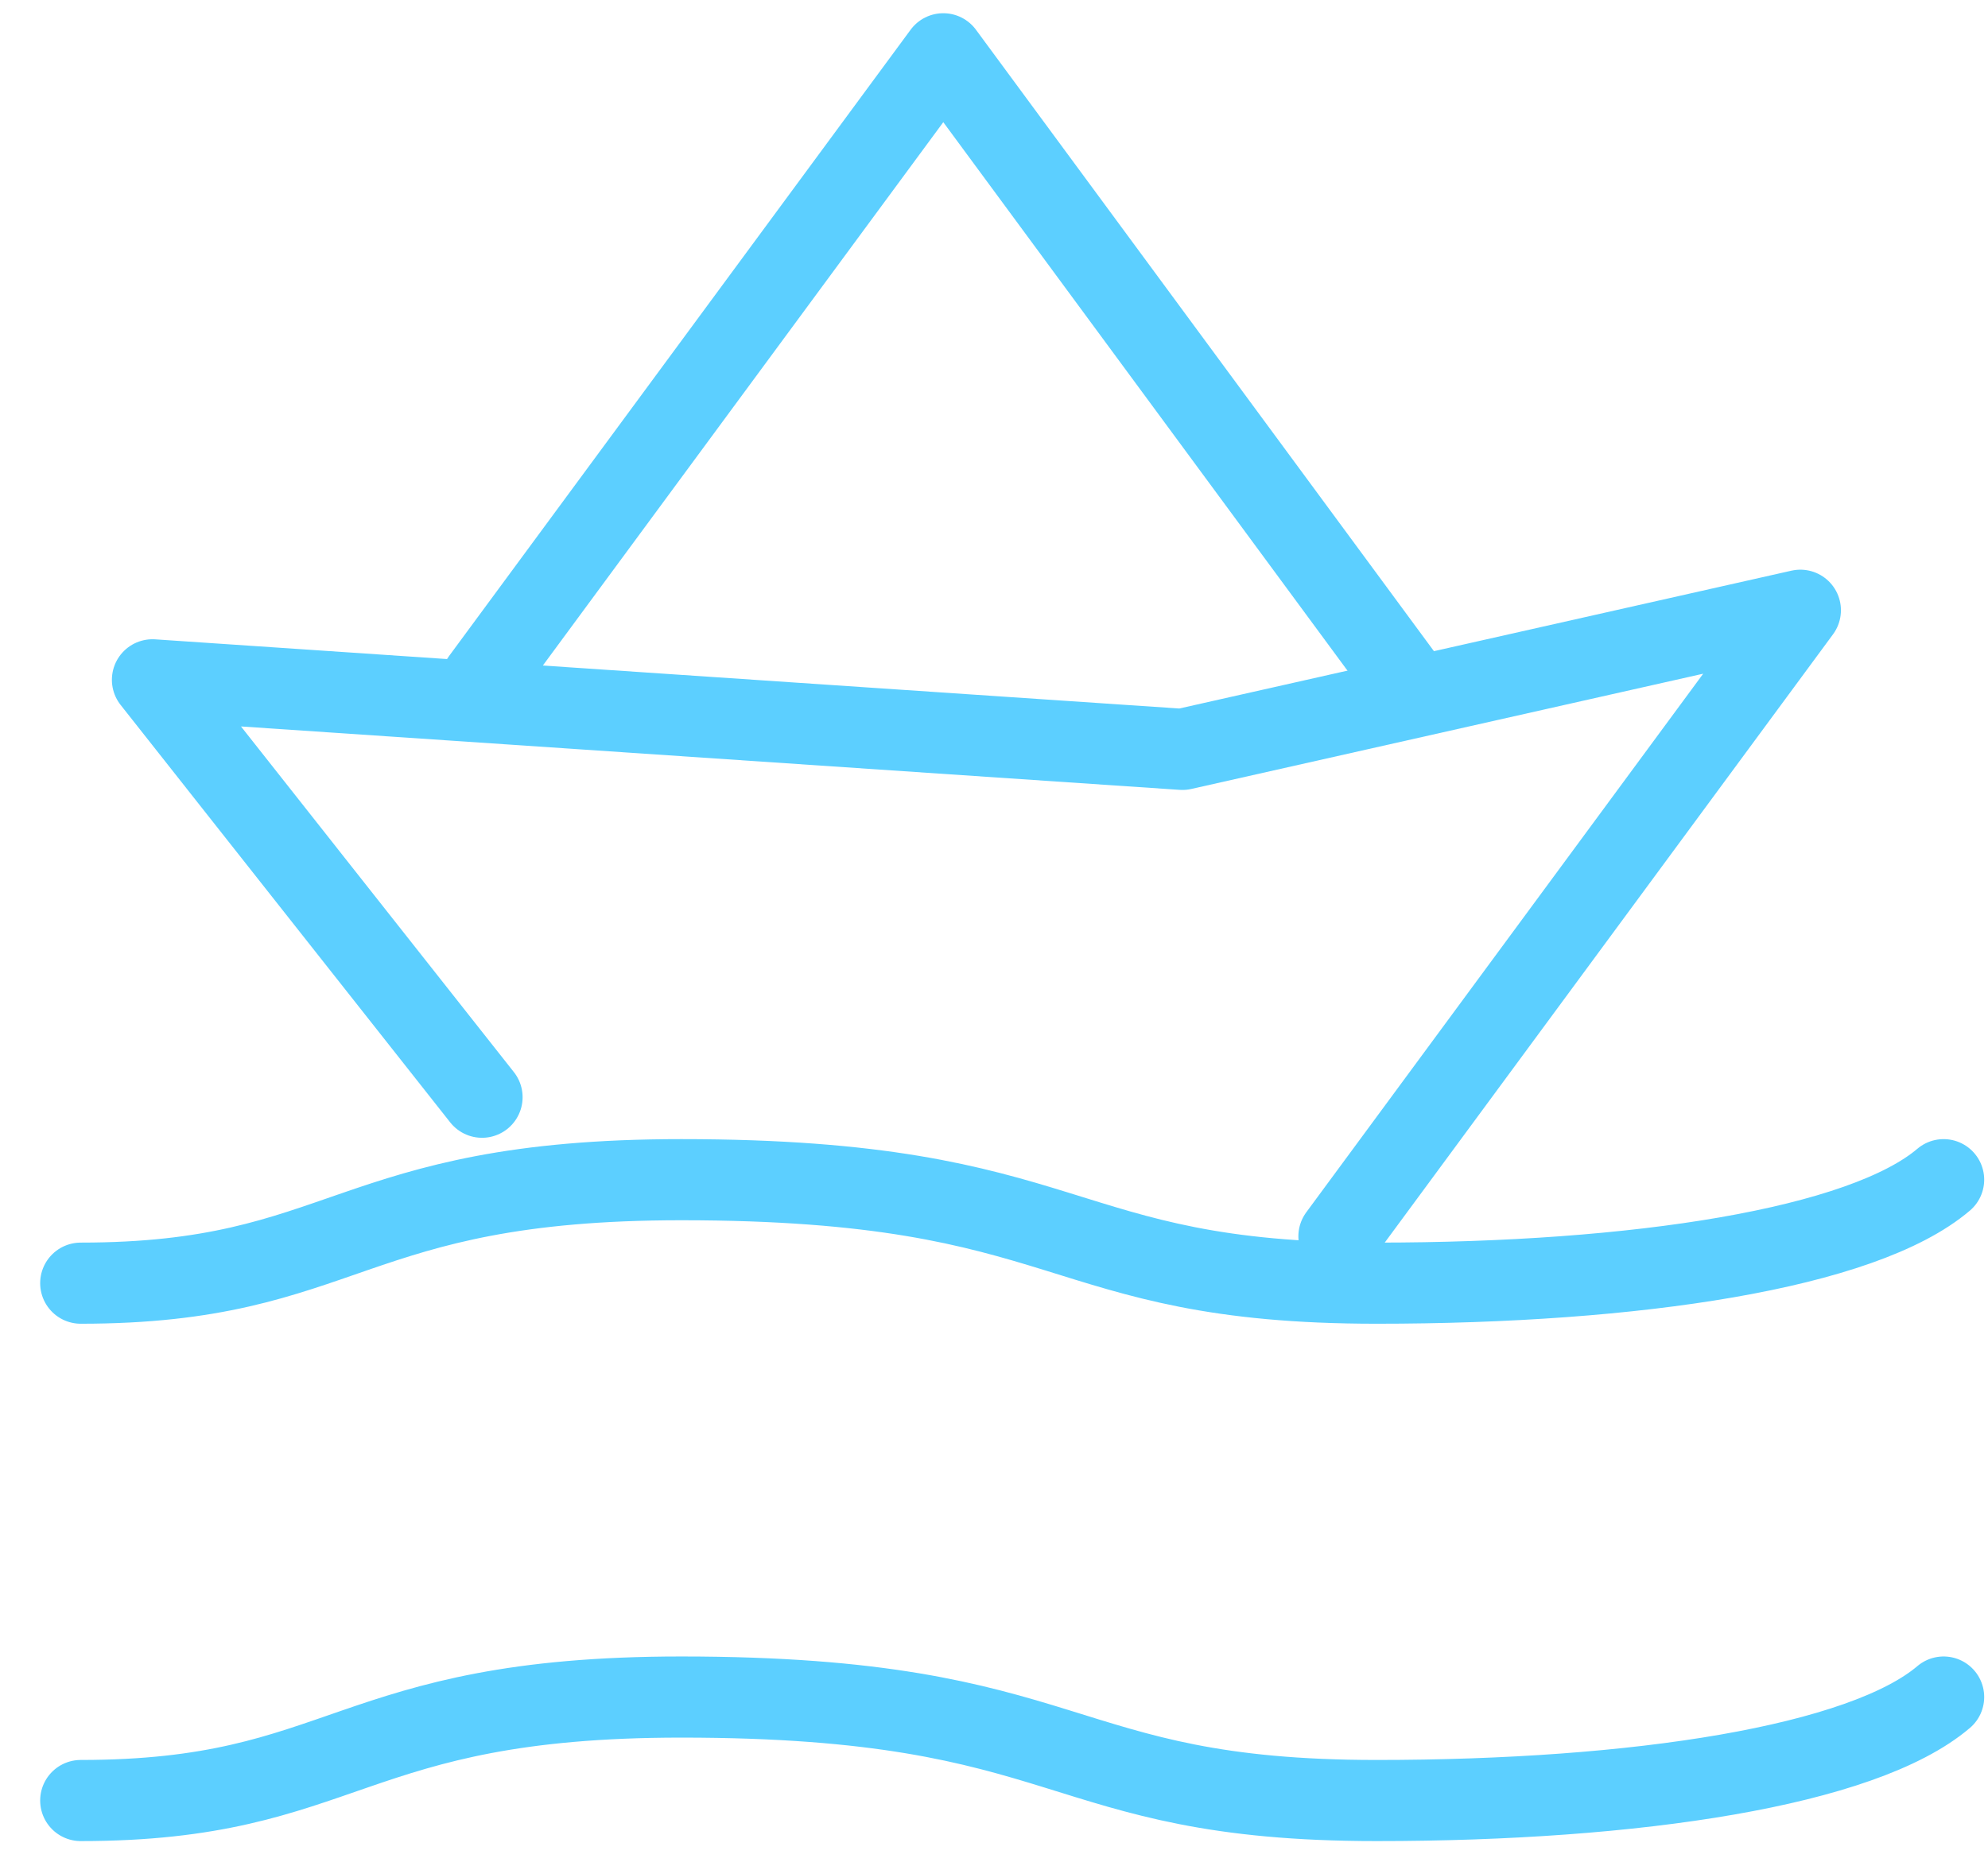<?xml version="1.0" encoding="UTF-8"?> <svg xmlns="http://www.w3.org/2000/svg" width="49" height="46" viewBox="0 0 49 46" fill="none"> <path d="M11.877 16.761L23.25 1.326L34.623 16.761" stroke="#5CCFFF" stroke-width="2" stroke-linecap="round" stroke-linejoin="round"></path> <path d="M11.881 27.049L3.758 16.759L29.144 18.474L44.375 15.044L33.002 30.479" stroke="#5CCFFF" stroke-width="2" stroke-linecap="round" stroke-linejoin="round"></path> <path d="M1.99 31.633C8.55 31.633 8.55 29.082 16.792 29.082C26.588 29.082 25.946 31.633 33.931 31.633C40.32 31.633 45.909 30.783 47.906 29.082" stroke="#5CCFFF" stroke-width="2" stroke-linecap="round" stroke-linejoin="round"></path> <path d="M1.99 44.387C8.55 44.387 8.55 41.836 16.792 41.836C26.588 41.836 25.946 44.387 33.931 44.387C40.32 44.387 45.909 43.536 47.906 41.836" stroke="#5CCFFF" stroke-width="2" stroke-linecap="round" stroke-linejoin="round"></path> </svg> 